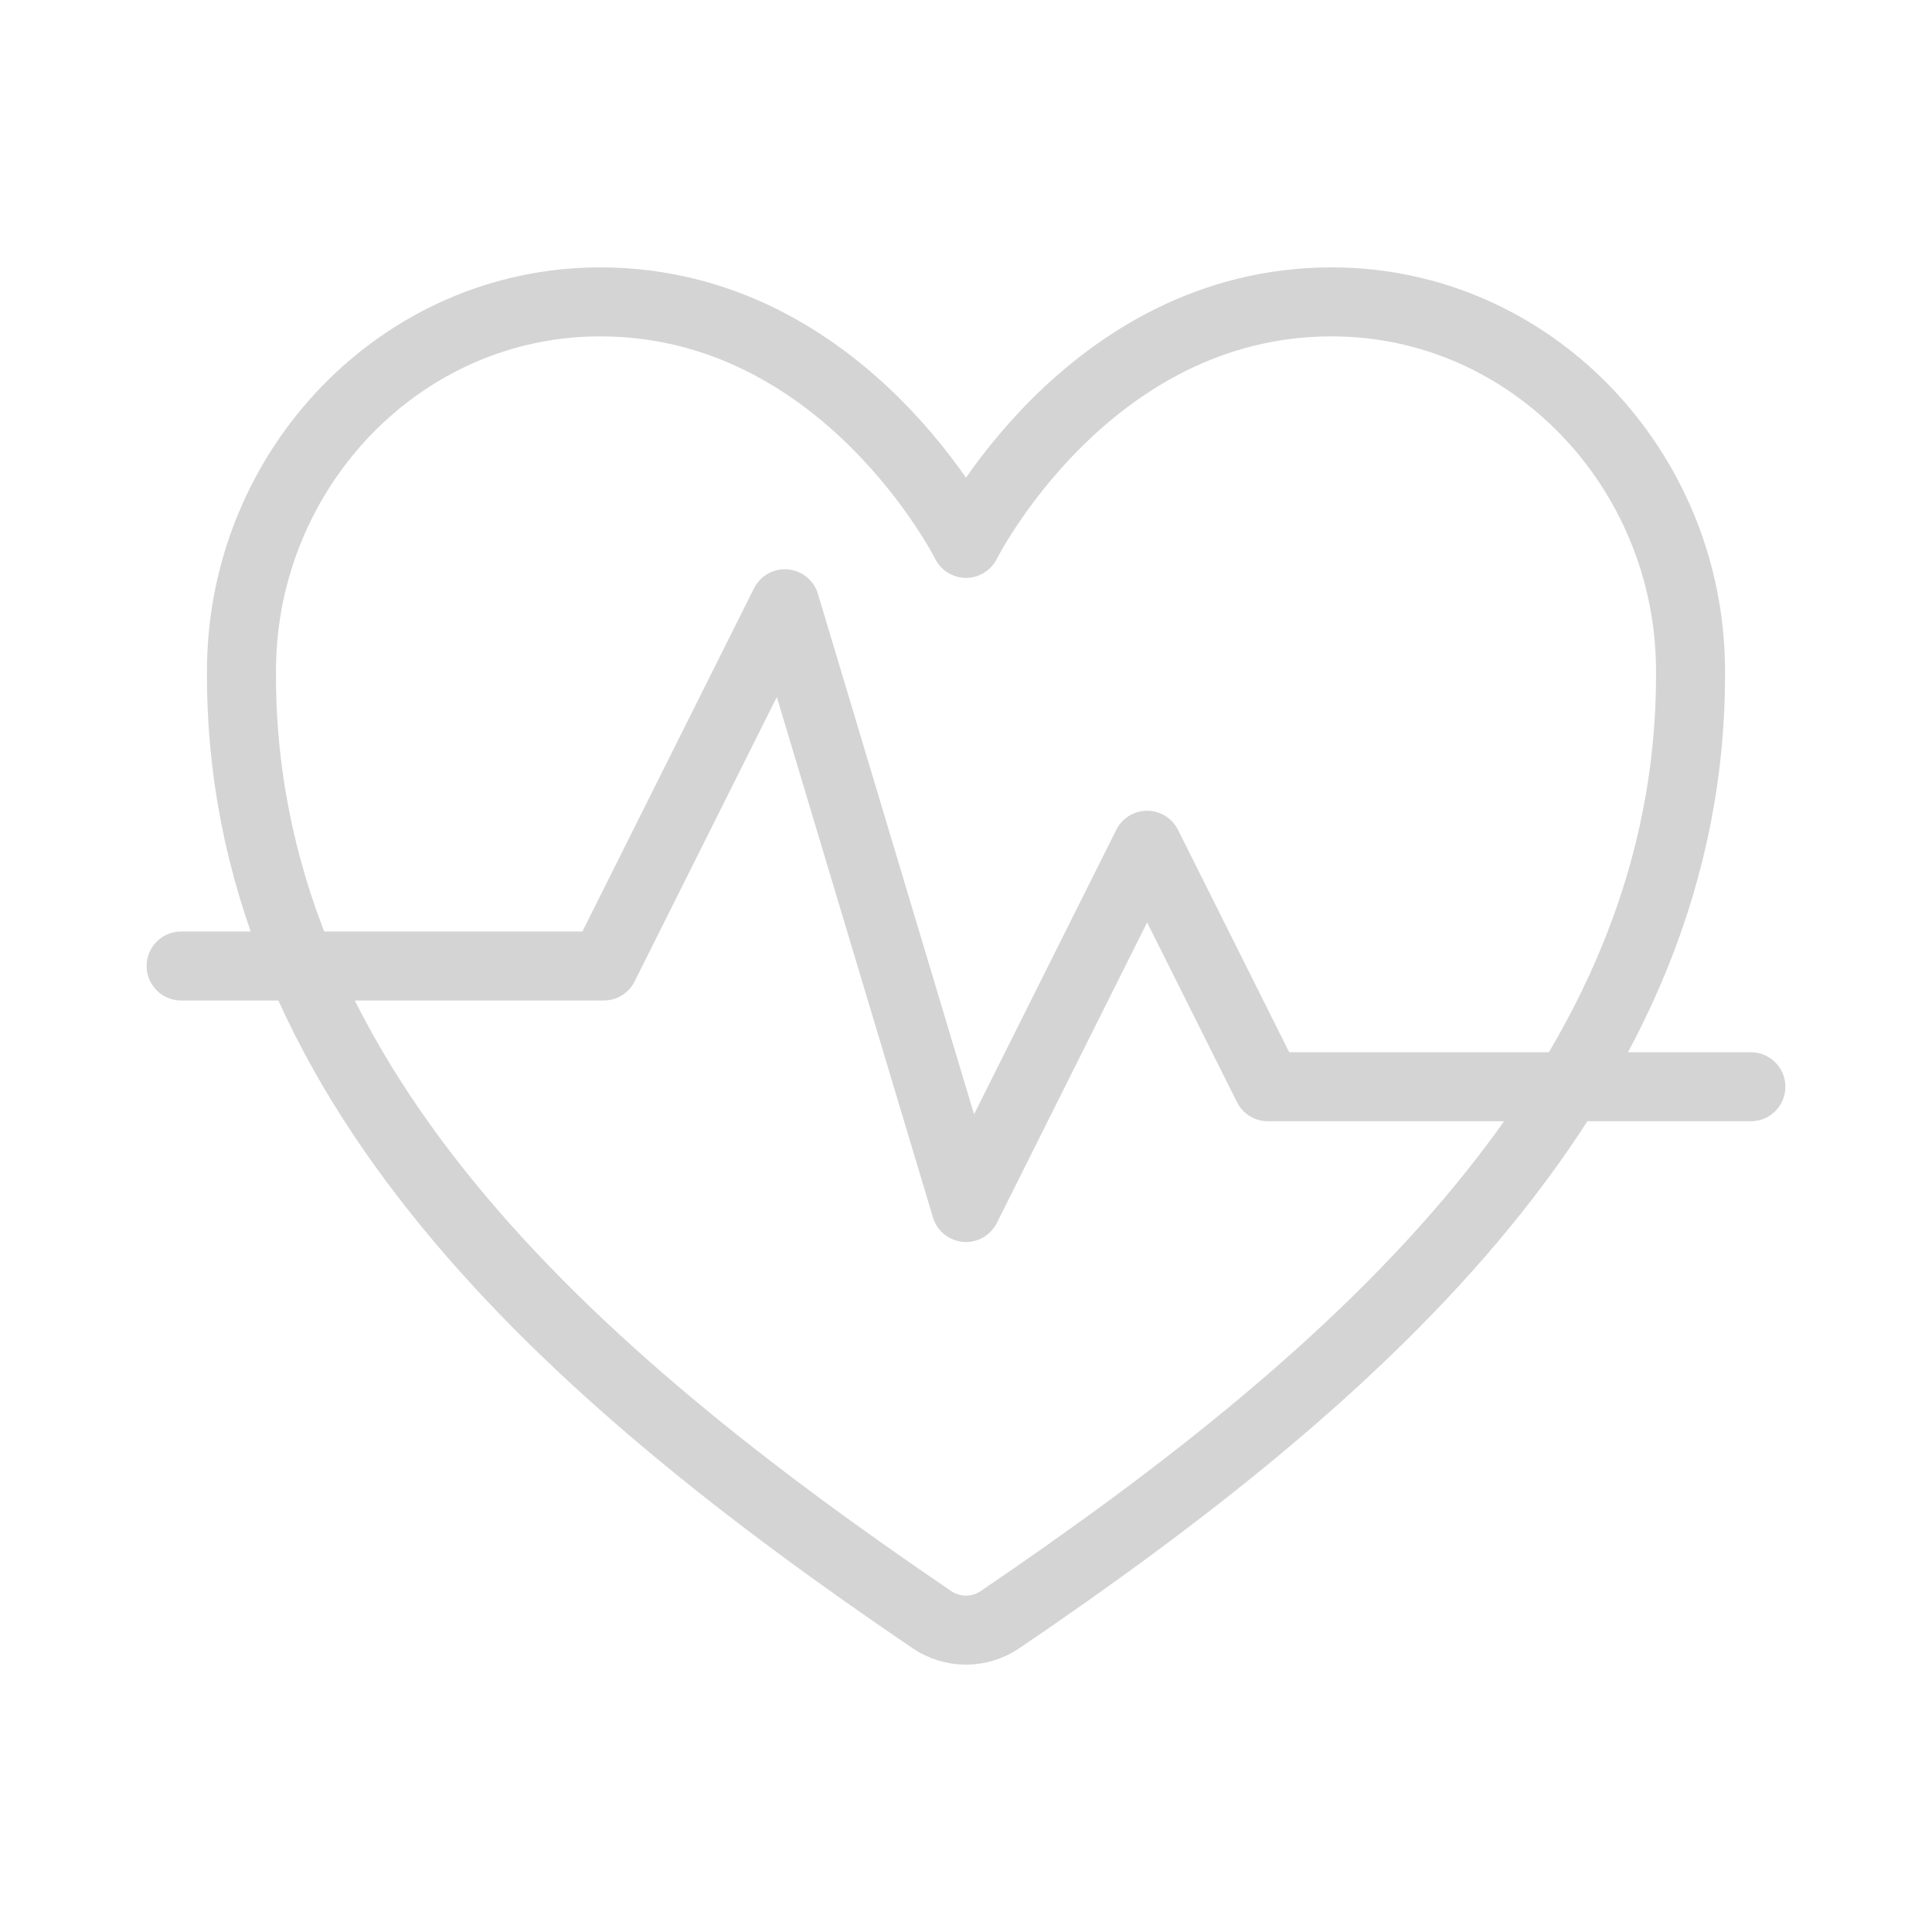 <?xml version="1.0" encoding="UTF-8"?> <svg xmlns="http://www.w3.org/2000/svg" width="28" height="28" viewBox="0 0 28 28" fill="none"><path d="M19.3 4.375C15.75 4.375 14 7.875 14 7.875C14 7.875 12.25 4.375 8.699 4.375C5.814 4.375 3.529 6.789 3.5 9.669C3.439 15.648 8.243 19.9 13.507 23.474C13.652 23.572 13.824 23.625 14 23.625C14.175 23.625 14.347 23.572 14.492 23.474C19.756 19.9 24.559 15.648 24.5 9.669C24.47 6.789 22.185 4.375 19.3 4.375Z" stroke="#D4D4D4" stroke-linecap="round" stroke-linejoin="round"></path><path d="M2.625 14H8.75L11.375 8.75L14 17.5L16.625 12.25L18.375 15.75H25.375" stroke="#D4D4D4" stroke-linecap="round" stroke-linejoin="round"></path></svg> 